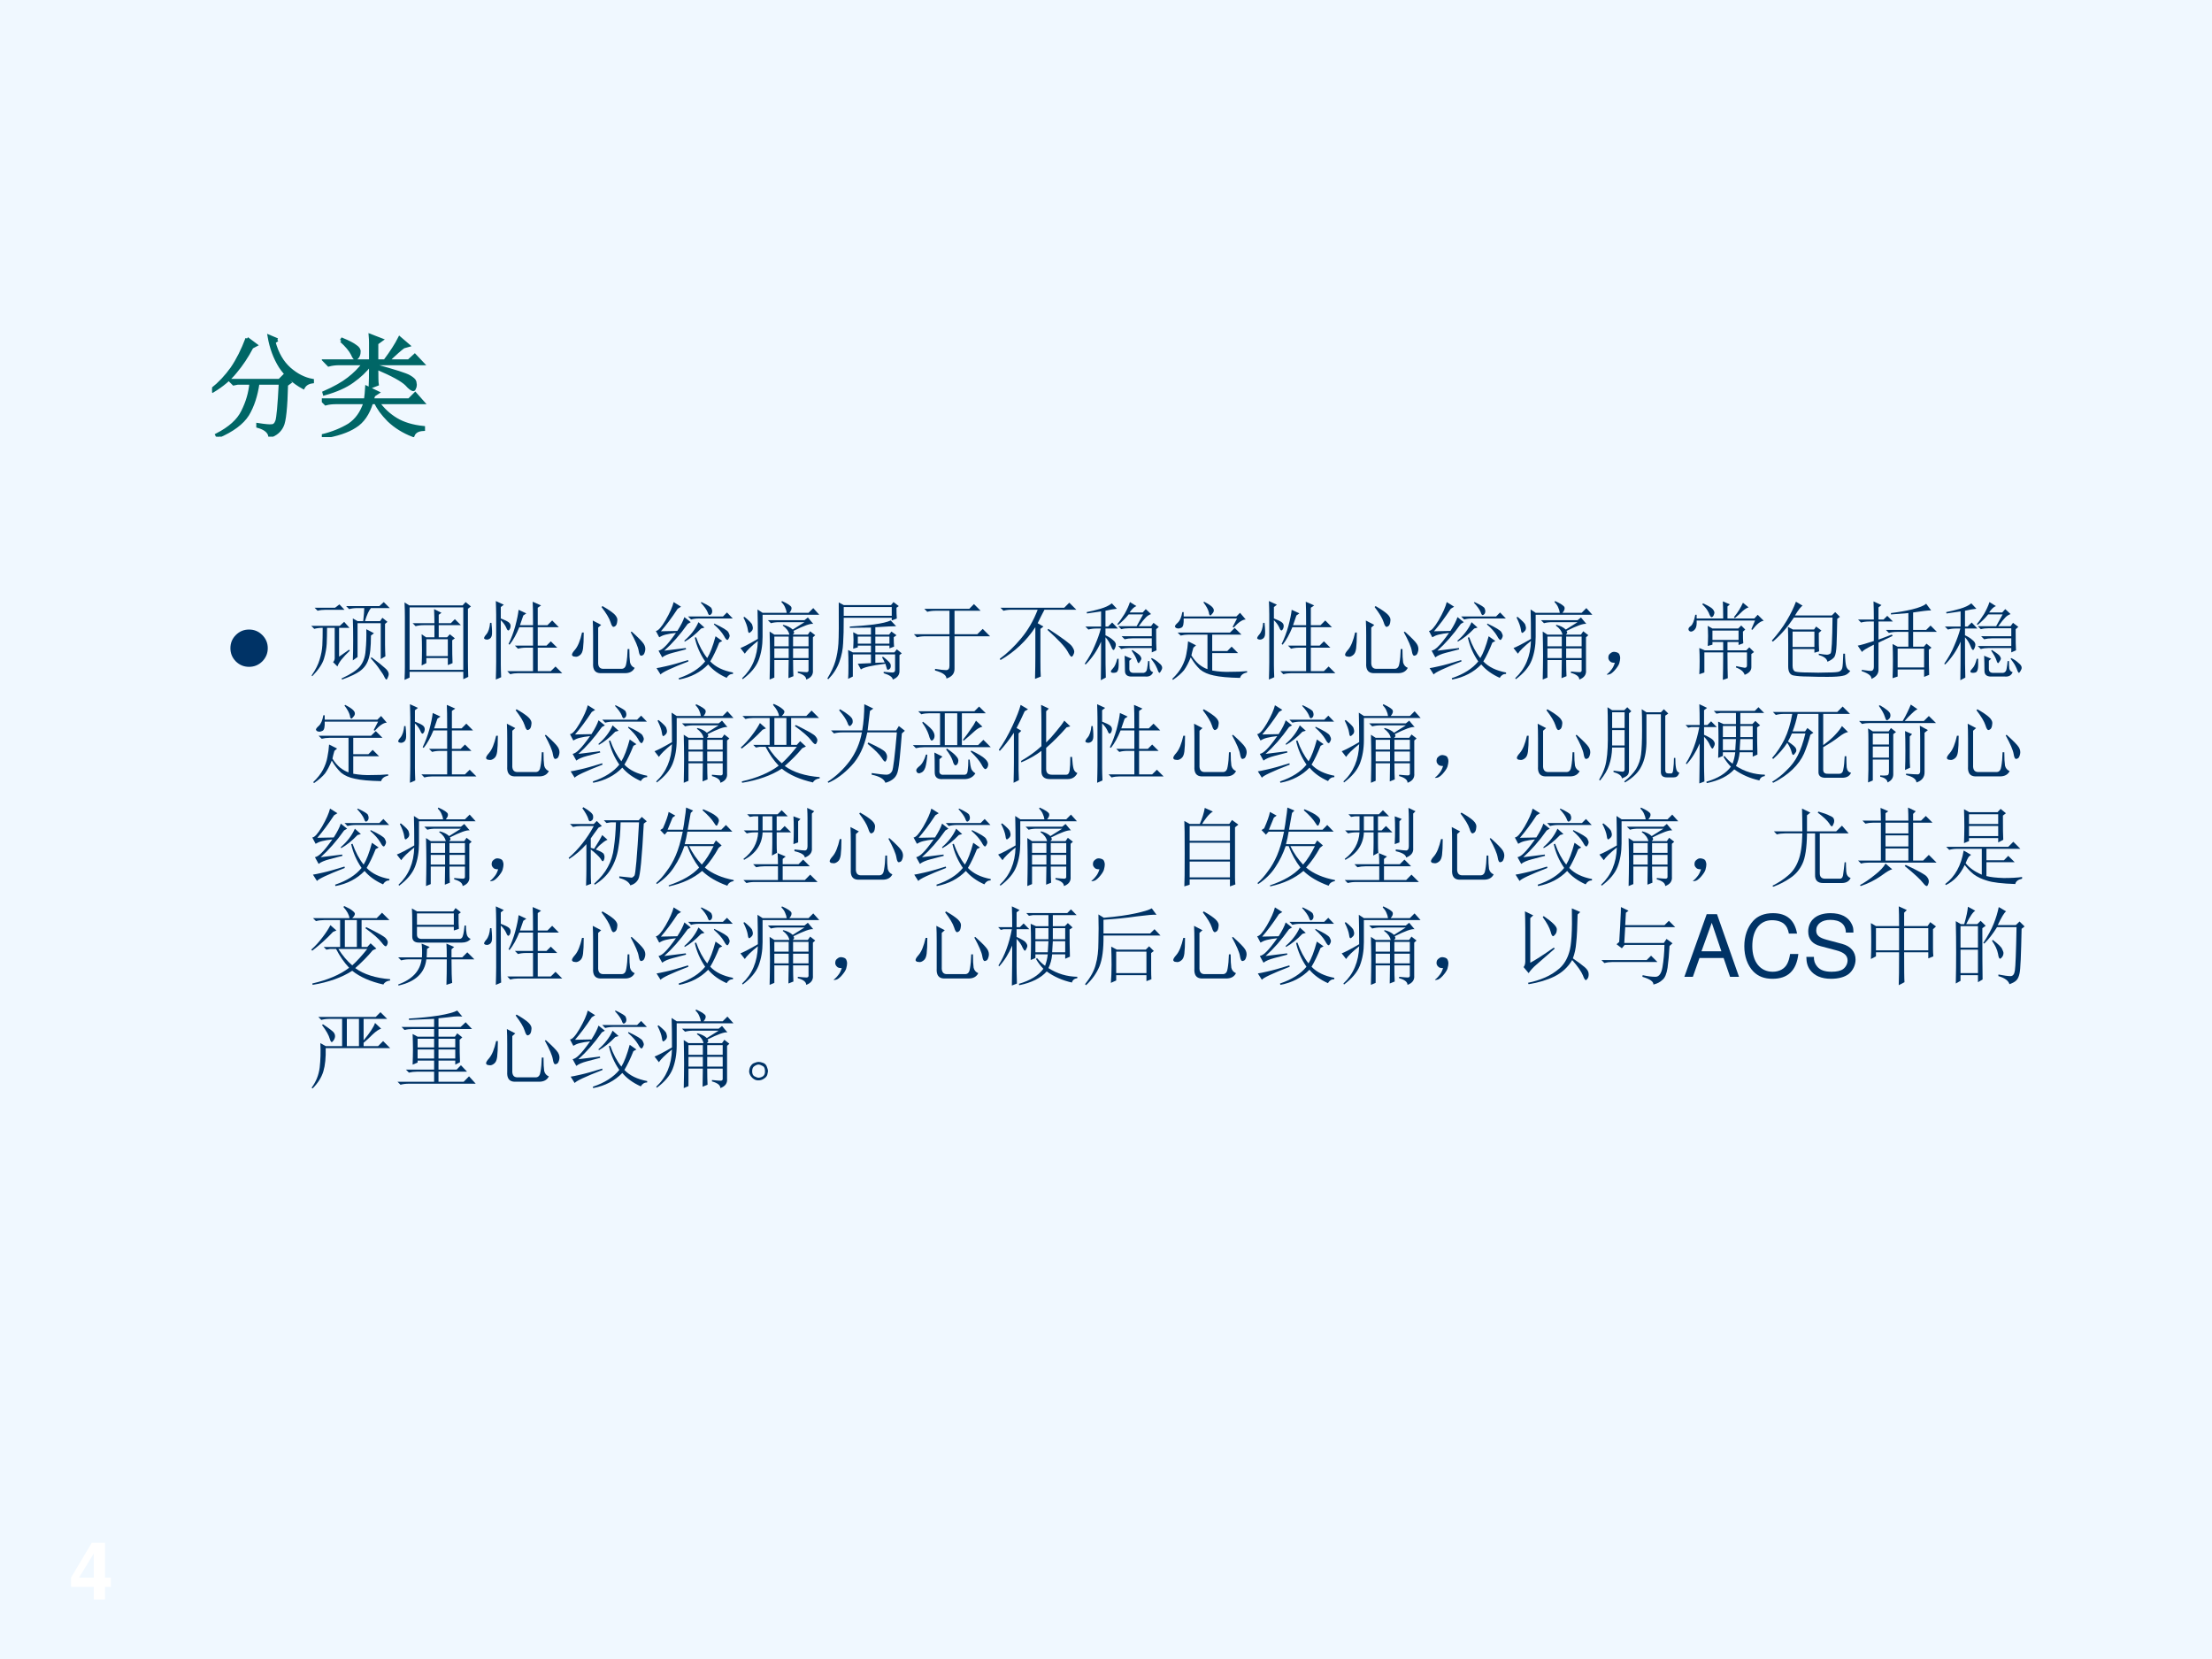 <?xml version="1.0" encoding="UTF-8" standalone="no"?>
<!DOCTYPE svg PUBLIC "-//W3C//DTD SVG 1.1//EN" "http://www.w3.org/Graphics/SVG/1.1/DTD/svg11.dtd">
<svg xmlns="http://www.w3.org/2000/svg" xmlns:xlink="http://www.w3.org/1999/xlink" version="1.1" width="720pt" height="540pt" viewBox="0 0 720 540">
<rect x="0" y="0" width="720" height="540" fill="#808080" stroke="none"/>
<g enable-background="new">
<g>
<g id="Layer-1" data-name="Artifact">
<clipPath id="cp59">
<path transform="matrix(1,0,0,-1,0,540)" d="M 0 0 L 720 0 L 720 540 L 0 540 Z " fill-rule="evenodd"/>
</clipPath>
<g clip-path="url(#cp59)">
<path transform="matrix(1,0,0,-1,0,540)" d="M 0 0 L 720 0 L 720 540 L 0 540 Z " fill="#f0f8ff" fill-rule="evenodd"/>
</g>
</g>
<g id="Layer-1" data-name="Span">
<clipPath id="cp60">
<path transform="matrix(1,0,0,-1,0,540)" d="M 0 0 L 720 0 L 720 540 L 0 540 Z " fill-rule="evenodd"/>
</clipPath>
<g clip-path="url(#cp60)">
<symbol id="font_3d_836">
<path d="M .316 .887 L .395 .828 L .359 .809 C .315 .725 .266 .651 .211 .586 C .159 .521 .091 .464 .008 .414 L 0 .426 C .068 .48 .128 .544 .18 .617 C .232 .693 .277 .783 .316 .887 M .59 .875 L .559 .855 C .587 .751 .634 .671 .699 .613 C .764 .556 .833 .521 .906 .508 L .906 .496 C .867 .491 .84 .474 .824 .445 C .738 .492 .669 .555 .617 .633 C .568 .711 .534 .802 .516 .906 L .59 .875 M .164 .508 L .609 .508 L .648 .547 L .703 .492 L .672 .469 C .667 .263 .654 .139 .633 .098 C .612 .053 .576 .022 .523 .004 C .516 .046 .479 .076 .414 .094 L .414 .109 C .479 .099 .521 .095 .539 .098 C .56 .098 .576 .112 .586 .141 C .596 .169 .607 .284 .617 .484 L .414 .484 C .398 .372 .367 .277 .32 .199 C .273 .124 .184 .057 .051 0 L .043 .016 C .16 .076 .238 .146 .277 .227 C .319 .31 .344 .396 .352 .484 L .23 .484 L .195 .477 L .164 .508 Z "/>
</symbol>
<symbol id="font_3d_32ab">
<path d="M .176 .871 L .184 .883 C .241 .859 .281 .839 .305 .82 C .328 .805 .339 .788 .336 .77 C .336 .754 .332 .74 .324 .727 C .316 .716 .31 .711 .305 .711 C .297 .711 .288 .724 .277 .75 C .259 .786 .225 .827 .176 .871 M .441 .688 L .441 .855 C .441 .874 .44 .895 .438 .918 L .539 .879 L .496 .848 L .496 .688 L .57 .688 C .63 .768 .674 .837 .703 .895 L .781 .828 L .738 .816 C .71 .796 .661 .753 .594 .688 L .785 .688 L .84 .738 L .91 .664 L .496 .664 L .496 .641 C .66 .596 .758 .565 .789 .547 C .82 .529 .837 .513 .84 .5 C .842 .487 .844 .478 .844 .473 C .844 .46 .841 .449 .836 .441 C .833 .434 .831 .43 .828 .43 C .815 .43 .794 .445 .766 .477 C .727 .516 .637 .565 .496 .625 C .496 .544 .497 .495 .5 .477 L .438 .453 C .44 .487 .441 .556 .441 .66 C .395 .6 .34 .548 .277 .504 C .217 .46 .133 .422 .023 .391 L .02 .402 C .116 .444 .19 .486 .242 .527 C .297 .569 .342 .615 .379 .664 L .156 .664 C .122 .664 .091 .66 .062 .652 L .027 .688 L .441 .688 M .469 .379 C .464 .363 .458 .349 .453 .336 L .789 .336 L .844 .391 L .914 .312 L .508 .312 C .552 .25 .607 .199 .672 .16 C .737 .121 .819 .096 .918 .086 L .918 .07 C .868 .068 .837 .049 .824 .016 C .738 .049 .665 .095 .605 .152 C .548 .21 .509 .263 .488 .312 L .449 .312 C .418 .211 .368 .139 .301 .098 C .233 .053 .135 .021 .008 0 L .004 .012 C .098 .035 .178 .068 .246 .109 C .314 .154 .362 .221 .391 .312 L .129 .312 C .095 .312 .064 .309 .035 .301 L 0 .336 L .395 .336 C .4 .372 .404 .41 .406 .449 L .504 .402 L .469 .379 Z "/>
</symbol>
<use xlink:href="#font_3d_836" transform="matrix(36.024,0,0,-36.024,69.029,142.138)" fill="#006666"/>
<use xlink:href="#font_3d_32ab" transform="matrix(36.024,0,0,-36.024,104.751,142.279)" fill="#006666"/>
<use xlink:href="#font_3d_836" stroke-width=".029" stroke-linecap="butt" stroke-miterlimit="10" stroke-linejoin="miter" transform="matrix(36.024,0,0,-36.024,69.029,142.138)" fill="none" stroke="#006666"/>
<use xlink:href="#font_3d_32ab" stroke-width=".029" stroke-linecap="butt" stroke-miterlimit="10" stroke-linejoin="miter" transform="matrix(36.024,0,0,-36.024,104.751,142.279)" fill="none" stroke="#006666"/>
</g>
</g>
<g id="Layer-1" data-name="Span">
<clipPath id="cp62">
<path transform="matrix(1,0,0,-1,0,540)" d="M 0 0 L 720 0 L 720 540 L 0 540 Z " fill-rule="evenodd"/>
</clipPath>
<g clip-path="url(#cp62)">
<symbol id="font_3f_7a">
<path d="M 0 .289 C 0 .369 .028 .437 .084 .493 C .141 .55 .209 .578 .289 .578 C .369 .578 .437 .55 .494 .493 C .55 .437 .579 .369 .579 .289 C .579 .209 .55 .141 .494 .084 C .437 .028 .369 0 .289 0 C .209 0 .141 .028 .084 .084 C .028 .141 0 .209 0 .289 Z "/>
</symbol>
<use xlink:href="#font_3f_7a" transform="matrix(21,0,0,-21,74.998,217.052)" fill="#003366"/>
</g>
</g>
<g id="Layer-1" data-name="Span">
<clipPath id="cp64">
<path transform="matrix(1,0,0,-1,0,540)" d="M 0 0 L 720 0 L 720 540 L 0 540 Z " fill-rule="evenodd"/>
</clipPath>
<g clip-path="url(#cp64)">
<symbol id="font_3d_4ead">
<path d="M .039 .836 L .277 .836 L .328 .875 L .387 .812 L .168 .812 C .134 .812 .103 .809 .074 .801 L .039 .836 M .324 .266 L .441 .348 L .449 .336 C .368 .26 .32 .199 .305 .152 L .254 .203 C .267 .216 .273 .232 .273 .25 L .273 .602 L .184 .602 C .184 .536 .182 .475 .18 .418 C .177 .363 .167 .305 .148 .242 C .13 .182 .085 .115 .012 .039 L .004 .047 C .051 .115 .082 .177 .098 .234 C .116 .292 .126 .346 .129 .398 C .132 .451 .133 .518 .133 .602 L .129 .602 C .095 .602 .064 .598 .035 .59 L 0 .625 L .332 .625 L .383 .672 L .445 .602 L .324 .602 L .324 .266 M .484 .223 C .487 .29 .488 .368 .488 .457 C .488 .548 .487 .633 .484 .711 L .539 .68 L .605 .68 C .613 .753 .617 .803 .617 .832 L .535 .832 C .501 .832 .47 .828 .441 .82 L .406 .855 L .793 .855 L .844 .902 L .914 .832 L .695 .832 C .672 .806 .648 .755 .625 .68 L .801 .68 L .828 .719 L .887 .672 L .859 .648 L .859 .406 C .859 .362 .861 .316 .863 .27 L .809 .238 L .809 .656 L .539 .656 L .539 .262 L .484 .223 M .73 .539 L .695 .512 C .695 .379 .685 .285 .664 .23 C .646 .176 .613 .132 .566 .098 C .522 .066 .453 .034 .359 0 L .352 .012 C .458 .061 .53 .108 .566 .152 C .605 .199 .628 .262 .633 .34 C .641 .418 .643 .5 .641 .586 L .73 .539 M .703 .258 C .776 .203 .827 .163 .855 .137 C .887 .111 .902 .086 .902 .062 C .902 .052 .898 .039 .891 .023 C .885 .008 .88 0 .875 0 C .87 0 .863 .008 .855 .023 C .842 .052 .823 .083 .797 .117 C .773 .154 .738 .198 .691 .25 L .703 .258 Z "/>
</symbol>
<symbol id="font_3d_d2a">
<path d="M .555 .461 C .555 .333 .556 .245 .559 .195 L .504 .172 L .504 .254 L .254 .254 L .254 .195 L .199 .168 C .202 .23 .203 .292 .203 .352 C .203 .411 .202 .471 .199 .531 L .25 .496 L .348 .496 L .348 .637 L .223 .637 C .189 .637 .158 .633 .129 .625 L .094 .66 L .348 .66 C .348 .71 .346 .764 .344 .824 L .43 .781 L .398 .758 L .398 .66 L .539 .66 L .586 .707 L .656 .637 L .398 .637 L .398 .496 L .496 .496 L .527 .531 L .586 .484 L .555 .461 M .254 .473 L .254 .277 L .504 .277 L .504 .473 L .254 .473 M 0 0 C .003 .068 .004 .117 .004 .148 L .004 .734 C .004 .779 .003 .835 0 .902 L .055 .867 L .676 .867 L .711 .906 L .773 .855 L .738 .828 L .738 .211 C .738 .159 .74 .1 .742 .035 L .684 .008 L .684 .094 L .059 .094 L .059 .027 L 0 0 M .059 .844 L .059 .117 L .684 .117 L .684 .844 L .059 .844 Z "/>
</symbol>
<symbol id="font_3d_1657">
<path d="M .57 .633 C .57 .773 .569 .865 .566 .906 L .664 .863 L .625 .836 L .625 .633 L .738 .633 L .793 .688 L .871 .609 L .625 .609 L .625 .395 L .727 .395 L .777 .445 L .852 .371 L .625 .371 L .625 .098 L .777 .098 L .832 .152 L .91 .074 L .398 .074 C .365 .074 .333 .07 .305 .062 L .27 .098 L .57 .098 L .57 .371 L .488 .371 C .454 .371 .423 .367 .395 .359 L .359 .395 L .57 .395 L .57 .609 L .41 .609 C .376 .526 .339 .458 .297 .406 L .285 .414 C .316 .477 .342 .546 .363 .621 C .384 .699 .397 .763 .402 .812 L .492 .77 L .457 .746 L .418 .633 L .57 .633 M .086 .66 C .094 .582 .095 .533 .09 .512 C .085 .493 .076 .48 .062 .473 C .052 .467 .043 .465 .035 .465 C .03 .465 .022 .466 .012 .469 C .004 .474 0 .478 0 .48 C 0 .491 .009 .507 .027 .527 C .051 .556 .065 .6 .07 .66 L .086 .66 M .195 .711 C .237 .695 .267 .681 .285 .668 C .303 .655 .311 .638 .309 .617 C .306 .596 .299 .582 .289 .574 C .279 .566 .268 .577 .258 .605 C .245 .634 .224 .663 .195 .691 L .195 .172 C .195 .128 .197 .079 .199 .027 L .137 0 C .139 .076 .141 .143 .141 .203 L .141 .754 C .141 .798 .139 .852 .137 .914 L .23 .871 L .195 .844 L .195 .711 Z "/>
</symbol>
<symbol id="font_3d_15f3">
<path d="M .355 .781 C .418 .745 .464 .714 .492 .688 C .521 .661 .533 .634 .527 .605 C .525 .579 .518 .561 .508 .551 C .497 .543 .49 .539 .484 .539 C .471 .539 .46 .557 .449 .594 C .434 .641 .398 .699 .344 .77 L .355 .781 M .242 .613 L .34 .562 L .305 .531 L .305 .133 C .302 .081 .32 .053 .359 .051 L .582 .051 C .611 .053 .628 .076 .633 .117 C .641 .159 .646 .214 .648 .281 L .668 .281 C .668 .211 .671 .159 .676 .125 C .684 .094 .702 .073 .73 .062 C .71 .021 .672 0 .617 0 L .328 0 C .268 .003 .241 .042 .246 .117 L .246 .438 C .246 .505 .245 .564 .242 .613 M .117 .473 L .137 .473 C .137 .389 .134 .328 .129 .289 C .124 .25 .112 .224 .094 .211 C .078 .198 .062 .191 .047 .191 C .039 .191 .029 .193 .016 .195 C .005 .201 0 .207 0 .215 C 0 .228 .012 .247 .035 .273 C .069 .312 .096 .379 .117 .473 M .684 .477 L .695 .484 C .773 .414 .82 .366 .836 .34 C .852 .314 .857 .288 .852 .262 C .846 .236 .839 .219 .828 .211 C .818 .206 .81 .203 .805 .203 C .792 .203 .783 .221 .777 .258 C .77 .305 .738 .378 .684 .477 Z "/>
</symbol>
<symbol id="font_3d_350e">
<path d="M .059 .562 L .25 .566 C .292 .632 .319 .685 .332 .727 L .406 .668 L .371 .648 C .283 .523 .191 .419 .098 .336 L .348 .367 L .352 .352 C .307 .341 .257 .328 .199 .312 C .142 .297 .1 .279 .074 .258 L .031 .336 C .055 .341 .081 .358 .109 .387 C .138 .415 .18 .467 .234 .543 C .185 .538 .145 .531 .113 .523 C .085 .516 .06 .505 .039 .492 L 0 .566 C .026 .566 .064 .608 .113 .691 C .163 .777 .194 .848 .207 .902 L .293 .848 L .254 .824 C .184 .717 .118 .63 .059 .562 M .008 .133 C .026 .135 .064 .143 .121 .156 C .181 .169 .266 .193 .375 .227 L .379 .211 C .178 .133 .07 .082 .055 .059 L .008 .133 M .531 .902 C .607 .866 .646 .841 .648 .828 C .654 .815 .656 .805 .656 .797 C .656 .781 .652 .77 .645 .762 C .637 .754 .63 .75 .625 .75 C .617 .75 .609 .762 .602 .785 C .589 .816 .562 .853 .523 .895 L .531 .902 M .375 .734 L .781 .734 L .828 .781 L .895 .711 L .504 .711 C .47 .711 .439 .707 .41 .699 L .375 .734 M .496 .668 L .566 .605 L .527 .594 C .462 .526 .398 .475 .336 .441 L .332 .453 C .368 .484 .4 .517 .426 .551 C .454 .587 .478 .626 .496 .668 M .68 .652 C .779 .605 .833 .572 .844 .551 C .854 .533 .859 .518 .859 .508 C .859 .5 .855 .49 .848 .477 C .842 .466 .837 .461 .832 .461 C .822 .461 .809 .477 .793 .508 C .767 .552 .728 .596 .676 .641 L .68 .652 M .738 .43 C .704 .344 .669 .271 .633 .211 C .695 .146 .784 .103 .898 .082 L .898 .066 C .867 .066 .842 .051 .824 .02 C .733 .061 .661 .113 .609 .176 C .521 .085 .408 .026 .27 0 L .266 .016 C .404 .062 .507 .128 .574 .211 C .514 .299 .474 .392 .453 .488 L .469 .492 C .503 .396 .546 .315 .598 .25 C .632 .305 .664 .389 .695 .504 L .773 .449 L .738 .43 Z "/>
</symbol>
<symbol id="font_3d_2c0b">
<path d="M .613 .363 L .613 .25 L .793 .25 L .793 .363 L .613 .363 M .668 .094 C .717 .089 .751 .086 .77 .086 C .788 .086 .796 .096 .793 .117 L .793 .227 L .613 .227 C .613 .138 .615 .076 .617 .039 L .559 .016 C .561 .102 .562 .172 .562 .227 L .395 .227 L .395 .023 L .34 0 C .342 .099 .344 .193 .344 .281 C .344 .37 .342 .462 .34 .559 L .395 .523 L .57 .523 C .562 .562 .536 .598 .492 .629 L .5 .637 C .544 .626 .581 .608 .609 .582 L .746 .668 L .449 .668 C .415 .668 .384 .664 .355 .656 L .32 .691 L .746 .691 L .785 .723 L .848 .648 C .814 .654 .737 .626 .617 .566 C .622 .559 .625 .552 .625 .547 C .625 .539 .62 .531 .609 .523 L .785 .523 L .812 .562 L .871 .516 L .844 .492 L .844 .109 C .849 .057 .823 .021 .766 0 C .766 .034 .733 .06 .668 .078 L .668 .094 M .395 .5 L .395 .387 L .562 .387 L .562 .5 L .395 .5 M .613 .5 L .613 .387 L .793 .387 L .793 .5 L .613 .5 M .395 .363 L .395 .25 L .562 .25 L .562 .363 L .395 .363 M .199 .816 L .258 .777 L .539 .777 C .536 .798 .53 .819 .52 .84 C .512 .861 .497 .882 .477 .902 L .484 .914 C .552 .883 .589 .858 .594 .84 C .599 .822 .591 .801 .57 .777 L .793 .777 L .848 .832 L .918 .754 L .258 .754 C .258 .684 .258 .598 .258 .496 C .258 .395 .242 .303 .211 .223 C .18 .145 .118 .072 .027 .004 L .02 .016 C .137 .125 .198 .27 .203 .449 C .125 .387 .074 .337 .051 .301 L 0 .367 C .042 .383 .109 .418 .203 .473 C .203 .605 .202 .72 .199 .816 M .047 .73 C .104 .684 .134 .652 .137 .637 C .142 .621 .145 .609 .145 .602 C .145 .583 .138 .569 .125 .559 C .115 .548 .107 .543 .102 .543 C .094 .543 .089 .556 .086 .582 C .081 .618 .064 .665 .035 .723 L .047 .73 Z "/>
</symbol>
<symbol id="font_3d_128e">
<path d="M .355 .5 L .355 .418 L .508 .418 L .508 .5 L .355 .5 M .559 .5 L .559 .418 L .723 .418 L .723 .5 L .559 .5 M .738 .688 L .801 .621 C .764 .621 .684 .617 .559 .609 L .559 .523 L .719 .523 L .746 .559 L .805 .516 L .773 .492 C .773 .448 .775 .411 .777 .383 L .723 .363 L .723 .395 L .559 .395 L .559 .316 L .781 .316 L .809 .352 L .867 .305 L .84 .285 L .84 .102 C .842 .055 .816 .021 .762 0 C .759 .029 .724 .053 .656 .074 L .656 .09 C .706 .085 .74 .082 .758 .082 C .779 .082 .789 .092 .789 .113 L .789 .293 L .559 .293 L .559 .195 L .668 .199 C .658 .223 .647 .242 .637 .258 L .648 .266 C .708 .221 .738 .189 .738 .168 C .741 .15 .737 .135 .727 .125 C .716 .117 .71 .113 .707 .113 C .699 .113 .694 .12 .691 .133 C .686 .151 .681 .168 .676 .184 C .512 .163 .417 .141 .391 .117 L .355 .184 L .508 .191 L .508 .293 L .297 .293 L .297 .035 L .242 .008 C .245 .042 .246 .092 .246 .16 C .246 .23 .245 .292 .242 .344 L .297 .316 L .508 .316 L .508 .395 L .355 .395 L .355 .375 L .301 .359 C .303 .398 .305 .432 .305 .461 C .305 .49 .303 .52 .301 .551 L .355 .523 L .508 .523 L .508 .605 C .424 .603 .342 .602 .262 .602 L .262 .617 C .355 .622 .448 .63 .539 .641 C .633 .654 .699 .669 .738 .688 M .191 .844 L .191 .742 L .75 .742 L .75 .844 L .191 .844 M 0 .012 C .044 .085 .076 .152 .094 .215 C .112 .277 .124 .345 .129 .418 C .134 .493 .135 .654 .133 .898 L .191 .867 L .742 .867 L .77 .902 L .832 .855 L .805 .836 C .805 .786 .806 .745 .809 .711 L .75 .688 L .75 .719 L .191 .719 C .191 .591 .189 .492 .184 .422 C .181 .352 .167 .28 .141 .207 C .115 .134 .072 .066 .012 .004 L 0 .012 Z "/>
</symbol>
<symbol id="font_3d_4be">
<path d="M .246 .113 C .306 .103 .349 .098 .375 .098 C .401 .098 .414 .115 .414 .148 L .414 .492 L .129 .492 C .095 .492 .064 .488 .035 .48 L 0 .516 L .414 .516 L .414 .789 L .25 .789 C .216 .789 .185 .785 .156 .777 L .121 .812 L .645 .812 L .699 .867 L .777 .789 L .473 .789 L .473 .516 L .738 .516 L .801 .578 L .887 .492 L .473 .492 L .473 .117 C .475 .06 .444 .021 .379 0 C .379 .039 .335 .07 .246 .094 L .246 .113 Z "/>
</symbol>
<symbol id="font_3d_43d">
<path d="M .473 .582 L .473 .207 C .473 .129 .474 .069 .477 .027 L .41 0 C .413 .099 .414 .185 .414 .258 L .414 .602 C .31 .443 .174 .315 .008 .219 L 0 .234 C .086 .297 .168 .375 .246 .469 C .327 .565 .392 .677 .441 .805 L .137 .805 C .103 .805 .072 .801 .043 .793 L .008 .828 L .75 .828 L .809 .887 L .891 .805 L .52 .805 C .496 .76 .47 .708 .441 .648 L .508 .609 L .473 .582 M .555 .57 L .566 .582 C .733 .473 .824 .405 .84 .379 C .858 .353 .867 .332 .867 .316 C .867 .306 .863 .293 .855 .277 C .848 .264 .841 .258 .836 .258 C .826 .258 .81 .279 .789 .32 C .758 .375 .68 .458 .555 .57 Z "/>
</symbol>
<symbol id="font_3d_3063">
<path d="M .023 .793 C .076 .803 .129 .816 .184 .832 C .238 .848 .283 .868 .316 .895 L .375 .832 C .344 .829 .299 .822 .242 .809 L .242 .625 L .273 .625 L .32 .672 L .387 .602 L .242 .602 L .242 .523 C .276 .508 .305 .49 .328 .469 C .352 .451 .363 .432 .363 .414 C .363 .401 .359 .387 .352 .371 C .346 .358 .341 .352 .336 .352 C .328 .352 .319 .365 .309 .391 C .293 .432 .271 .469 .242 .5 C .242 .242 .243 .086 .246 .031 L .188 0 C .19 .094 .191 .243 .191 .449 C .147 .348 .087 .259 .012 .184 L 0 .191 C .049 .262 .089 .332 .117 .402 C .148 .473 .172 .539 .188 .602 L .137 .602 C .103 .602 .072 .598 .043 .59 L .008 .625 L .191 .625 L .191 .801 C .134 .793 .079 .785 .027 .777 L .023 .793 M .605 .629 L .68 .766 L .512 .766 C .473 .719 .432 .678 .391 .645 L .379 .652 C .408 .686 .436 .727 .465 .773 C .493 .823 .514 .868 .527 .91 L .602 .863 C .578 .855 .552 .831 .523 .789 L .676 .789 L .711 .828 L .773 .77 C .75 .762 .729 .749 .711 .73 C .693 .712 .665 .678 .629 .629 L .773 .629 L .801 .668 L .863 .621 L .832 .594 C .832 .461 .833 .379 .836 .348 L .781 .324 L .781 .375 L .52 .375 C .486 .375 .454 .371 .426 .363 L .391 .398 L .781 .398 L .781 .488 L .559 .488 C .525 .488 .493 .484 .465 .477 L .43 .512 L .781 .512 L .781 .605 L .52 .605 C .486 .605 .454 .602 .426 .594 L .391 .629 L .605 .629 M .395 .25 C .397 .193 .396 .152 .391 .129 C .385 .105 .376 .092 .363 .09 C .353 .087 .344 .086 .336 .086 C .326 .086 .318 .087 .312 .09 C .307 .092 .305 .096 .305 .102 C .305 .109 .312 .121 .328 .137 C .349 .158 .366 .195 .379 .25 L .395 .25 M .555 .352 C .609 .318 .641 .294 .648 .281 C .656 .268 .66 .259 .66 .254 C .66 .243 .655 .232 .645 .219 C .637 .206 .632 .199 .629 .199 C .621 .199 .615 .21 .609 .23 C .599 .262 .578 .299 .547 .344 L .555 .352 M .465 .285 L .547 .25 L .52 .227 L .52 .133 C .52 .099 .539 .083 .578 .086 L .688 .086 C .711 .091 .724 .108 .727 .137 C .732 .165 .736 .194 .738 .223 L .754 .223 C .754 .189 .755 .16 .758 .137 C .763 .113 .776 .099 .797 .094 C .781 .055 .75 .038 .703 .043 L .535 .043 C .491 .046 .469 .068 .469 .109 C .469 .174 .467 .233 .465 .285 M .781 .258 C .818 .24 .846 .22 .867 .199 C .891 .181 .902 .163 .902 .145 C .902 .134 .897 .121 .887 .105 C .879 .092 .874 .086 .871 .086 C .866 .086 .861 .092 .855 .105 C .848 .126 .839 .147 .828 .168 C .818 .189 .799 .216 .773 .25 L .781 .258 Z "/>
</symbol>
<symbol id="font_3d_11ca">
<path d="M .246 .375 C .236 .341 .228 .311 .223 .285 C .249 .243 .279 .208 .312 .18 C .346 .154 .379 .135 .41 .125 L .41 .527 L .191 .527 C .158 .527 .126 .523 .098 .516 L .062 .551 L .672 .551 L .727 .605 L .805 .527 L .465 .527 L .465 .336 L .641 .336 L .691 .387 L .766 .312 L .465 .312 L .465 .109 C .538 .096 .609 .091 .68 .094 C .75 .094 .814 .096 .871 .102 L .871 .086 C .827 .078 .799 .057 .789 .023 C .654 .026 .552 .035 .484 .051 C .419 .064 .366 .087 .324 .121 C .285 .158 .249 .204 .215 .262 C .191 .202 .165 .152 .137 .113 C .108 .077 .065 .039 .008 0 L 0 .012 C .049 .059 .087 .107 .113 .156 C .139 .206 .156 .254 .164 .301 C .174 .35 .181 .4 .184 .449 L .277 .402 L .246 .375 M .363 .902 L .371 .91 C .421 .884 .452 .863 .465 .848 C .478 .835 .484 .822 .484 .809 C .484 .796 .478 .783 .465 .77 C .454 .757 .448 .75 .445 .75 C .435 .75 .428 .762 .426 .785 C .418 .819 .397 .858 .363 .902 M .703 .617 L .754 .715 L .133 .715 C .135 .655 .128 .62 .109 .609 C .094 .602 .082 .598 .074 .598 C .064 .598 .053 .6 .043 .605 C .035 .613 .031 .618 .031 .621 C .031 .632 .042 .646 .062 .664 C .089 .688 .107 .729 .117 .789 L .133 .789 L .133 .738 L .746 .738 L .789 .781 L .855 .703 C .819 .703 .772 .672 .715 .609 L .703 .617 Z "/>
</symbol>
<symbol id="font_3d_2c8">
<path d="M .055 .061 C .07 .079 .083 .105 .094 .139 C .07 .139 .053 .143 .043 .151 C .033 .159 .025 .169 .02 .182 C .017 .195 .017 .207 .02 .217 C .022 .23 .031 .242 .047 .253 C .062 .266 .082 .27 .105 .264 C .129 .259 .143 .249 .148 .233 C .154 .22 .156 .207 .156 .194 C .156 .178 .152 .158 .145 .132 C .137 .108 .118 .081 .09 .049 C .064 .021 .042 .005 .023 .003 C .008 0 0 0 0 .003 C 0 .005 .004 .009 .012 .014 C .027 .027 .042 .043 .055 .061 Z "/>
</symbol>
<symbol id="font_3d_1468">
<path d="M .173 .891 C .236 .862 .273 .84 .286 .824 C .299 .809 .306 .794 .306 .781 C .306 .776 .303 .767 .298 .754 C .293 .741 .285 .733 .275 .73 C .264 .728 .253 .745 .24 .781 C .224 .815 .199 .848 .165 .879 L .173 .891 M .099 .758 L .099 .715 L .408 .715 C .408 .814 .406 .88 .404 .914 L .486 .879 L .458 .855 L .458 .715 L .771 .715 L .81 .758 L .88 .688 C .844 .685 .799 .65 .747 .582 L .736 .59 L .779 .691 L .099 .691 C .102 .645 .096 .612 .083 .594 C .07 .576 .055 .565 .036 .562 C .021 .562 .01 .569 .005 .582 C 0 .598 .009 .613 .033 .629 C .053 .645 .07 .688 .083 .758 L .099 .758 M .638 .898 L .704 .844 C .684 .839 .66 .824 .634 .801 C .608 .775 .578 .747 .544 .719 L .533 .73 C .559 .762 .579 .79 .595 .816 C .611 .842 .625 .87 .638 .898 M .283 .574 L .283 .465 L .587 .465 L .587 .574 L .283 .574 M .56 .16 C .609 .15 .642 .143 .658 .141 C .676 .141 .685 .15 .685 .168 L .685 .32 L .458 .32 C .458 .172 .46 .072 .462 .02 L .404 0 C .406 .062 .408 .169 .408 .32 L .189 .32 L .189 .086 L .13 .066 C .133 .118 .134 .169 .134 .219 C .134 .271 .133 .322 .13 .371 L .193 .344 L .408 .344 L .408 .441 L .283 .441 L .283 .41 L .228 .395 C .23 .434 .232 .473 .232 .512 C .232 .551 .23 .59 .228 .629 L .283 .598 L .583 .598 L .618 .633 L .665 .586 L .638 .562 C .638 .495 .639 .449 .642 .426 L .587 .406 L .587 .441 L .458 .441 L .458 .344 L .677 .344 L .712 .379 L .767 .324 L .736 .301 L .736 .148 C .736 .109 .71 .079 .658 .059 C .647 .095 .613 .124 .556 .145 L .56 .16 Z "/>
</symbol>
<symbol id="font_3d_935">
<path d="M .191 .379 C .191 .452 .19 .52 .188 .582 L .246 .551 L .492 .551 L .516 .586 L .578 .539 L .547 .512 C .547 .397 .548 .326 .551 .297 L .496 .281 L .496 .324 L .242 .324 L .242 .129 C .242 .092 .253 .07 .273 .062 C .297 .055 .348 .051 .426 .051 C .504 .048 .579 .048 .652 .051 C .725 .051 .77 .055 .785 .062 C .803 .07 .815 .083 .82 .102 C .826 .122 .829 .178 .832 .27 L .852 .27 C .854 .197 .859 .147 .867 .121 C .875 .095 .891 .078 .914 .07 C .891 .036 .861 .017 .824 .012 C .788 .004 .729 0 .648 0 C .568 0 .492 .001 .422 .004 C .354 .004 .298 .008 .254 .016 C .212 .023 .191 .059 .191 .121 L .191 .379 M .762 .676 C .759 .54 .757 .439 .754 .371 C .751 .303 .743 .258 .73 .234 C .717 .214 .69 .194 .648 .176 C .641 .212 .607 .238 .547 .254 L .547 .27 C .594 .262 .625 .258 .641 .258 C .656 .258 .671 .263 .684 .273 C .697 .284 .704 .423 .707 .691 L .258 .691 C .182 .577 .1 .483 .012 .41 L 0 .422 C .068 .497 .125 .574 .172 .652 C .219 .73 .255 .805 .281 .875 L .359 .828 C .341 .82 .311 .783 .27 .715 L .699 .715 L .738 .754 L .793 .699 L .762 .676 M .242 .527 L .242 .348 L .496 .348 L .496 .527 L .242 .527 Z "/>
</symbol>
<symbol id="font_3d_191c">
<path d="M .828 .34 C .828 .202 .829 .104 .832 .047 L .773 .023 L .773 .109 L .465 .109 L .465 .027 L .406 .008 C .409 .086 .41 .156 .41 .219 C .41 .281 .409 .344 .406 .406 L .465 .375 L .59 .375 L .59 .547 L .457 .547 C .423 .547 .392 .543 .363 .535 L .328 .57 L .59 .57 L .59 .766 C .522 .76 .454 .755 .387 .75 L .387 .766 C .47 .776 .552 .79 .633 .809 C .716 .829 .771 .852 .797 .875 L .855 .797 C .816 .797 .746 .789 .645 .773 L .645 .57 L .797 .57 L .848 .621 L .922 .547 L .645 .547 L .645 .375 L .77 .375 L .801 .41 L .859 .363 L .828 .34 M .465 .352 L .465 .133 L .773 .133 L .773 .352 L .465 .352 M .242 .457 L .398 .516 L .406 .5 L .242 .422 L .242 .105 C .242 .059 .215 .023 .16 0 C .163 .034 .125 .064 .047 .09 L .047 .105 C .112 .095 .151 .091 .164 .094 C .18 .099 .188 .115 .188 .141 L .188 .398 C .099 .354 .053 .326 .051 .312 L 0 .387 C .042 .395 .104 .413 .188 .441 L .188 .668 L .133 .668 C .099 .668 .068 .664 .039 .656 L .004 .691 L .188 .691 C .188 .783 .186 .853 .184 .902 L .277 .859 L .242 .832 L .242 .691 L .301 .691 L .344 .734 L .41 .668 L .242 .668 L .242 .457 Z "/>
</symbol>
<use xlink:href="#font_3d_4ead" transform="matrix(27.96,0,0,-27.96,101.312,221.191)" fill="#003366"/>
<use xlink:href="#font_3d_d2a" transform="matrix(27.96,0,0,-27.96,131.675,221.3)" fill="#003366"/>
<use xlink:href="#font_3d_1657" transform="matrix(27.96,0,0,-27.96,157.56,221.191)" fill="#003366"/>
<use xlink:href="#font_3d_15f3" transform="matrix(27.96,0,0,-27.96,186.175,219.116)" fill="#003366"/>
<use xlink:href="#font_3d_350e" transform="matrix(27.96,0,0,-27.96,213.48,221.191)" fill="#003366"/>
<use xlink:href="#font_3d_2c0b" transform="matrix(27.96,0,0,-27.96,241.003,221.191)" fill="#003366"/>
<use xlink:href="#font_3d_128e" transform="matrix(27.96,0,0,-27.96,269.291,221.191)" fill="#003366"/>
<use xlink:href="#font_3d_4be" transform="matrix(27.96,0,0,-27.96,297.469,220.864)" fill="#003366"/>
<use xlink:href="#font_3d_43d" transform="matrix(27.96,0,0,-27.96,325.429,220.973)" fill="#003366"/>
<use xlink:href="#font_3d_3063" transform="matrix(27.96,0,0,-27.96,353.061,221.41)" fill="#003366"/>
<use xlink:href="#font_3d_11ca" transform="matrix(27.96,0,0,-27.96,381.567,221.3)" fill="#003366"/>
<use xlink:href="#font_3d_1657" transform="matrix(27.96,0,0,-27.96,409.2,221.191)" fill="#003366"/>
<use xlink:href="#font_3d_15f3" transform="matrix(27.96,0,0,-27.96,437.815,219.116)" fill="#003366"/>
<use xlink:href="#font_3d_350e" transform="matrix(27.96,0,0,-27.96,465.12,221.191)" fill="#003366"/>
<use xlink:href="#font_3d_2c0b" transform="matrix(27.96,0,0,-27.96,492.643,221.191)" fill="#003366"/>
<use xlink:href="#font_3d_2c8" transform="matrix(27.96,0,0,-27.96,523.006,219.626)" fill="#003366"/>
<use xlink:href="#font_3d_1468" transform="matrix(27.96,0,0,-27.96,549.484,221.3)" fill="#003366"/>
<use xlink:href="#font_3d_935" transform="matrix(27.96,0,0,-27.96,576.716,220.317)" fill="#003366"/>
<use xlink:href="#font_3d_191c" transform="matrix(27.96,0,0,-27.96,604.676,220.973)" fill="#003366"/>
<use xlink:href="#font_3d_3063" transform="matrix(27.96,0,0,-27.96,632.829,221.41)" fill="#003366"/>
</g>
</g>
<g id="Layer-1" data-name="Span">
<clipPath id="cp65">
<path transform="matrix(1,0,0,-1,0,540)" d="M 0 0 L 720 0 L 720 540 L 0 540 Z " fill-rule="evenodd"/>
</clipPath>
<g clip-path="url(#cp65)">
<symbol id="font_3d_a08">
<path d="M .391 .754 L .391 .441 L .531 .441 L .531 .754 L .391 .754 M .02 .777 L .445 .777 C .44 .816 .417 .859 .375 .906 L .383 .918 C .43 .897 .462 .879 .48 .863 C .499 .848 .508 .836 .508 .828 C .508 .812 .497 .796 .477 .777 L .762 .777 L .824 .84 L .91 .754 L .586 .754 L .586 .441 L .652 .441 L .691 .484 L .758 .422 L .715 .402 C .66 .335 .592 .266 .512 .195 C .613 .122 .749 .079 .918 .066 L .918 .051 C .879 .046 .853 .03 .84 .004 C .689 .038 .568 .091 .477 .164 C .357 .086 .203 .031 .016 0 L .012 .016 C .191 .057 .335 .118 .441 .199 C .384 .259 .333 .332 .289 .418 L .219 .418 L .176 .41 L .145 .441 L .336 .441 L .336 .754 L .148 .754 C .115 .754 .083 .75 .055 .742 L .02 .777 M .316 .418 C .363 .342 .417 .279 .477 .227 C .529 .273 .587 .337 .652 .418 L .316 .418 M .223 .695 L .293 .633 L .254 .617 C .178 .536 .098 .464 .012 .398 L 0 .41 C .047 .452 .09 .499 .129 .551 C .171 .605 .202 .654 .223 .695 M .641 .672 C .779 .604 .854 .561 .867 .543 C .883 .525 .891 .509 .891 .496 C .891 .486 .888 .475 .883 .465 C .878 .454 .872 .449 .867 .449 C .857 .449 .841 .464 .82 .492 C .789 .534 .725 .59 .629 .66 L .641 .672 Z "/>
</symbol>
<symbol id="font_3d_46a">
<path d="M .145 .855 C .236 .801 .284 .76 .289 .734 C .294 .711 .292 .693 .281 .68 C .271 .667 .263 .66 .258 .66 C .247 .66 .238 .673 .23 .699 C .215 .738 .182 .786 .133 .844 L .145 .855 M .426 .914 L .531 .863 L .492 .836 C .484 .76 .475 .685 .465 .609 L .797 .609 L .828 .66 L .898 .605 L .863 .574 C .845 .34 .831 .199 .82 .152 C .812 .108 .796 .074 .77 .051 C .743 .027 .711 .01 .672 0 C .656 .044 .603 .076 .512 .094 L .512 .113 C .6 .1 .659 .094 .688 .094 C .716 .096 .737 .111 .75 .137 C .763 .163 .781 .312 .805 .586 L .461 .586 C .427 .422 .366 .293 .277 .199 C .189 .105 .099 .039 .008 0 L 0 .012 C .096 .074 .181 .154 .254 .25 C .327 .349 .375 .461 .398 .586 L .168 .586 C .134 .586 .103 .582 .074 .574 L .039 .609 L .402 .609 C .418 .701 .426 .802 .426 .914 M .473 .469 C .592 .414 .659 .376 .672 .355 C .685 .337 .691 .32 .691 .305 C .691 .292 .689 .279 .684 .266 C .678 .253 .673 .246 .668 .246 C .66 .246 .647 .26 .629 .289 C .603 .331 .548 .385 .465 .453 L .473 .469 Z "/>
</symbol>
<symbol id="font_3d_16a6">
<path d="M .734 .685 L .809 .615 C .777 .607 .746 .589 .715 .56 C .684 .531 .642 .495 .59 .451 L .582 .462 C .613 .501 .642 .54 .668 .579 C .697 .618 .719 .654 .734 .685 M .062 .794 L .715 .794 L .77 .849 L .848 .771 L .57 .771 L .57 .4 L .758 .4 L .82 .462 L .906 .376 L .129 .376 C .095 .376 .064 .372 .035 .365 L 0 .4 L .316 .4 L .316 .771 L .191 .771 C .158 .771 .126 .767 .098 .759 L .062 .794 M .371 .771 L .371 .4 L .516 .4 L .516 .771 L .371 .771 M .109 .661 L .117 .673 C .188 .618 .228 .579 .238 .556 C .251 .533 .255 .51 .25 .49 C .245 .471 .236 .46 .223 .454 C .21 .449 .197 .471 .184 .521 C .168 .568 .143 .615 .109 .661 M .168 .29 C .163 .225 .155 .176 .145 .142 C .134 .111 .12 .091 .102 .083 C .086 .076 .077 .072 .074 .072 C .064 .072 .055 .076 .047 .083 C .042 .094 .039 .102 .039 .107 C .039 .12 .051 .135 .074 .154 C .105 .177 .132 .223 .152 .29 L .168 .29 M .387 .349 L .395 .361 C .449 .324 .486 .294 .504 .271 C .525 .25 .533 .228 .527 .204 C .522 .181 .512 .168 .496 .165 C .483 .165 .471 .185 .461 .224 C .448 .26 .423 .302 .387 .349 M .672 .326 L .68 .337 C .76 .298 .814 .266 .84 .24 C .868 .214 .88 .189 .875 .165 C .872 .145 .863 .13 .848 .122 C .835 .117 .818 .135 .797 .177 C .776 .216 .734 .266 .672 .326 M .254 .083 C .254 .208 .253 .285 .25 .314 L .344 .267 L .309 .236 L .309 .111 C .303 .069 .322 .051 .363 .056 L .59 .056 C .618 .053 .634 .068 .637 .099 C .642 .133 .645 .177 .645 .232 L .66 .232 C .665 .182 .672 .146 .68 .122 C .69 .102 .706 .085 .727 .072 C .698 .025 .652 .003 .59 .005 L .352 .005 C .286 -0 .254 .026 .254 .083 Z "/>
</symbol>
<symbol id="font_3d_946">
<path d="M .172 0 C .174 .083 .176 .163 .176 .238 L .176 .582 C .118 .496 .064 .426 .012 .371 L 0 .383 C .057 .464 .111 .557 .16 .664 C .21 .771 .241 .852 .254 .906 L .34 .855 L .301 .832 C .267 .757 .236 .691 .207 .637 L .262 .605 L .23 .574 L .23 .148 C .23 .12 .232 .081 .234 .031 L .172 0 M .496 .426 L .496 .707 C .496 .764 .495 .831 .492 .906 L .582 .863 L .551 .832 L .551 .469 C .587 .503 .626 .546 .668 .598 C .712 .65 .743 .691 .762 .723 L .832 .656 L .789 .645 C .714 .559 .634 .479 .551 .406 L .551 .16 C .551 .116 .573 .094 .617 .094 L .785 .094 C .806 .094 .819 .111 .824 .145 C .829 .178 .832 .23 .832 .301 L .852 .301 C .857 .23 .863 .184 .871 .16 C .879 .137 .893 .121 .914 .113 C .891 .066 .853 .043 .801 .043 L .594 .043 C .529 .043 .496 .073 .496 .133 L .496 .371 C .428 .319 .35 .275 .262 .238 L .258 .254 C .349 .306 .428 .363 .496 .426 Z "/>
</symbol>
<symbol id="font_3d_36bc">
<path d="M .152 .816 L .152 .633 L .297 .633 L .297 .816 L .152 .816 M .152 .609 L .152 .43 L .297 .43 L .297 .609 L .152 .609 M 0 .031 C .047 .109 .076 .186 .086 .262 C .099 .337 .104 .449 .102 .598 C .102 .746 .1 .839 .098 .875 L .152 .84 L .293 .84 L .328 .875 L .375 .828 L .348 .805 L .348 .145 C .348 .116 .342 .096 .332 .086 C .322 .073 .299 .06 .266 .047 C .263 .078 .23 .103 .168 .121 L .168 .137 C .23 .129 .267 .125 .277 .125 C .29 .128 .297 .137 .297 .152 L .297 .406 L .152 .406 C .15 .331 .138 .263 .117 .203 C .099 .146 .064 .086 .012 .023 L 0 .031 M .293 .012 C .353 .059 .398 .107 .43 .156 C .461 .208 .48 .264 .488 .324 C .496 .387 .5 .482 .5 .609 C .5 .737 .499 .818 .496 .852 L .551 .816 L .719 .816 L .754 .852 L .805 .801 L .77 .777 L .77 .145 C .77 .118 .781 .105 .805 .105 L .84 .105 C .853 .105 .861 .122 .863 .156 C .868 .193 .871 .236 .871 .285 L .887 .285 C .887 .238 .889 .199 .895 .168 C .9 .137 .913 .118 .934 .113 C .926 .092 .917 .078 .906 .07 C .896 .062 .883 .059 .867 .059 L .789 .059 C .742 .059 .719 .079 .719 .121 L .719 .793 L .551 .793 L .551 .457 C .548 .348 .529 .258 .492 .188 C .458 .117 .395 .055 .301 0 L .293 .012 Z "/>
</symbol>
<symbol id="font_3d_1ec7">
<path d="M .832 .652 C .832 .533 .833 .427 .836 .336 L .781 .312 L .781 .363 L .629 .363 C .624 .303 .609 .25 .586 .203 C .688 .138 .799 .104 .922 .102 L .922 .086 C .888 .081 .867 .064 .859 .035 C .75 .059 .652 .102 .566 .164 C .496 .086 .389 .033 .246 .004 L .242 .02 C .375 .059 .47 .117 .527 .195 C .496 .227 .467 .264 .441 .309 L .453 .32 C .484 .281 .516 .251 .547 .23 C .562 .272 .573 .316 .578 .363 L .434 .363 L .434 .32 L .379 .297 C .382 .367 .383 .438 .383 .508 C .383 .578 .382 .648 .379 .719 L .441 .691 L .586 .691 L .586 .82 L .406 .82 L .359 .812 L .328 .844 L .805 .844 L .848 .887 L .914 .82 L .637 .82 L .637 .691 L .777 .691 L .812 .727 L .867 .676 L .832 .652 M .434 .668 L .434 .539 L .586 .539 L .586 .668 L .434 .668 M .434 .516 L .434 .387 L .578 .387 C .581 .431 .583 .474 .586 .516 L .434 .516 M .637 .668 L .637 .539 L .781 .539 L .781 .668 L .637 .668 M .637 .516 C .634 .474 .632 .431 .629 .387 L .781 .387 L .781 .516 L .637 .516 M .215 .219 C .215 .182 .216 .117 .219 .023 L .16 0 C .163 .154 .164 .309 .164 .465 C .122 .368 .072 .288 .012 .223 L .004 .234 C .077 .349 .129 .49 .16 .656 L .066 .656 L .031 .648 L 0 .68 L .164 .68 C .164 .781 .163 .862 .16 .922 L .25 .879 L .215 .852 L .215 .68 L .254 .68 L .297 .723 L .363 .656 L .215 .656 L .215 .566 C .272 .54 .307 .52 .32 .504 C .333 .488 .34 .474 .34 .461 C .34 .451 .336 .439 .328 .426 C .323 .413 .318 .406 .312 .406 C .305 .406 .296 .418 .285 .441 C .27 .478 .246 .512 .215 .543 L .215 .219 Z "/>
</symbol>
<symbol id="font_3d_21ab">
<path d="M .008 .824 L .758 .824 L .82 .887 L .906 .801 L .594 .801 L .594 .438 C .654 .482 .701 .522 .734 .559 C .771 .598 .797 .632 .812 .66 L .883 .59 C .857 .587 .82 .568 .773 .531 C .727 .495 .667 .456 .594 .414 L .594 .152 C .594 .118 .613 .103 .652 .105 L .781 .105 C .807 .105 .823 .122 .828 .156 C .836 .193 .841 .243 .844 .309 L .863 .309 C .863 .262 .865 .219 .867 .18 C .872 .143 .889 .122 .918 .117 C .9 .076 .863 .056 .809 .059 L .641 .059 C .57 .053 .536 .077 .539 .129 L .539 .801 L .297 .801 C .281 .725 .262 .658 .238 .598 L .383 .598 L .41 .637 L .48 .582 L .445 .559 C .424 .48 .4 .408 .371 .34 C .342 .275 .297 .212 .234 .152 C .174 .095 .1 .044 .012 0 L 0 .012 C .06 .048 .116 .092 .168 .145 C .223 .197 .266 .254 .297 .316 C .331 .382 .361 .467 .387 .574 L .23 .574 C .215 .538 .199 .507 .184 .48 C .238 .444 .27 .417 .277 .398 C .285 .38 .283 .363 .27 .348 C .259 .332 .251 .324 .246 .324 C .238 .324 .232 .335 .227 .355 C .219 .389 .202 .426 .176 .465 C .134 .4 .079 .337 .012 .277 L 0 .289 C .057 .354 .105 .427 .145 .508 C .184 .589 .214 .686 .234 .801 L .137 .801 C .103 .801 .072 .797 .043 .789 L .008 .824 Z "/>
</symbol>
<symbol id="font_3d_87d">
<path d="M .16 .57 L .16 .441 L .348 .441 L .348 .57 L .16 .57 M .16 .418 L .16 .289 L .348 .289 L .348 .418 L .16 .418 M 0 .715 L .508 .715 C .531 .754 .549 .788 .562 .816 C .578 .848 .591 .878 .602 .906 L .68 .852 C .661 .844 .638 .826 .609 .797 C .581 .771 .555 .743 .531 .715 L .754 .715 L .812 .773 L .895 .691 L .129 .691 C .095 .691 .064 .688 .035 .68 L 0 .715 M .535 .145 C .538 .202 .539 .279 .539 .375 C .539 .471 .538 .546 .535 .598 L .617 .562 L .59 .535 L .59 .289 C .59 .247 .591 .208 .594 .172 L .535 .145 M .707 .66 L .801 .609 L .762 .578 L .762 .125 C .764 .062 .733 .021 .668 0 C .665 .039 .625 .068 .547 .086 L .547 .102 C .617 .096 .663 .094 .684 .094 C .704 .096 .714 .113 .711 .145 L .711 .496 C .711 .561 .71 .616 .707 .66 M .242 .898 C .318 .854 .358 .82 .363 .797 C .368 .776 .365 .758 .352 .742 C .339 .729 .329 .723 .324 .723 C .316 .723 .309 .736 .301 .762 C .29 .798 .267 .841 .23 .891 L .242 .898 M .16 .023 L .105 0 C .108 .073 .109 .122 .109 .148 L .109 .488 C .109 .546 .108 .592 .105 .629 L .16 .594 L .344 .594 L .371 .633 L .43 .586 L .398 .562 L .398 .094 C .398 .052 .376 .021 .332 0 C .327 .034 .298 .056 .246 .066 L .246 .082 C .277 .079 .302 .079 .32 .082 C .339 .082 .348 .096 .348 .125 L .348 .266 L .16 .266 L .16 .023 Z "/>
</symbol>
<use xlink:href="#font_3d_11ca" transform="matrix(27.984,0,0,-27.984,101.969,254.903)" fill="#003366"/>
<use xlink:href="#font_3d_1657" transform="matrix(27.984,0,0,-27.984,129.601,254.794)" fill="#003366"/>
<use xlink:href="#font_3d_15f3" transform="matrix(27.984,0,0,-27.984,158.217,252.717)" fill="#003366"/>
<use xlink:href="#font_3d_350e" transform="matrix(27.984,0,0,-27.984,185.521,254.794)" fill="#003366"/>
<use xlink:href="#font_3d_2c0b" transform="matrix(27.984,0,0,-27.984,213.044,254.794)" fill="#003366"/>
<use xlink:href="#font_3d_a08" transform="matrix(27.984,0,0,-27.984,241.113,254.794)" fill="#003366"/>
<use xlink:href="#font_3d_46a" transform="matrix(27.984,0,0,-27.984,269.401,254.794)" fill="#003366"/>
<use xlink:href="#font_3d_16a6" transform="matrix(27.984,0,0,-27.984,297.142,253.737)" fill="#003366"/>
<use xlink:href="#font_3d_946" transform="matrix(27.984,0,0,-27.984,325.102,254.794)" fill="#003366"/>
<use xlink:href="#font_3d_1657" transform="matrix(27.984,0,0,-27.984,353.281,254.794)" fill="#003366"/>
<use xlink:href="#font_3d_15f3" transform="matrix(27.984,0,0,-27.984,381.897,252.717)" fill="#003366"/>
<use xlink:href="#font_3d_350e" transform="matrix(27.984,0,0,-27.984,409.201,254.794)" fill="#003366"/>
<use xlink:href="#font_3d_2c0b" transform="matrix(27.984,0,0,-27.984,436.724,254.794)" fill="#003366"/>
<use xlink:href="#font_3d_2c8" transform="matrix(27.984,0,0,-27.984,467.089,253.227)" fill="#003366"/>
<use xlink:href="#font_3d_15f3" transform="matrix(27.984,0,0,-27.984,493.737,252.717)" fill="#003366"/>
<use xlink:href="#font_3d_36bc" transform="matrix(27.984,0,0,-27.984,520.494,254.684)" fill="#003366"/>
<use xlink:href="#font_3d_1ec7" transform="matrix(27.984,0,0,-27.984,548.648,255.012)" fill="#003366"/>
<use xlink:href="#font_3d_21ab" transform="matrix(27.984,0,0,-27.984,576.826,254.794)" fill="#003366"/>
<use xlink:href="#font_3d_87d" transform="matrix(27.984,0,0,-27.984,605.114,254.684)" fill="#003366"/>
<use xlink:href="#font_3d_15f3" transform="matrix(27.984,0,0,-27.984,633.705,252.717)" fill="#003366"/>
</g>
</g>
<g id="Layer-1" data-name="Span">
<clipPath id="cp66">
<path transform="matrix(1,0,0,-1,0,540)" d="M 0 0 L 720 0 L 720 540 L 0 540 Z " fill-rule="evenodd"/>
</clipPath>
<g clip-path="url(#cp66)">
<symbol id="font_3d_84d">
<path d="M .41 .762 L .816 .762 L .852 .801 L .91 .75 L .875 .723 C .854 .327 .833 .112 .812 .078 C .794 .042 .763 .017 .719 .004 C .703 .043 .66 .072 .59 .09 L .59 .109 C .678 .099 .727 .094 .734 .094 C .745 .096 .755 .104 .766 .117 C .779 .133 .797 .34 .82 .738 L .605 .738 C .603 .624 .594 .522 .578 .434 C .565 .348 .536 .268 .492 .195 C .451 .125 .388 .064 .305 .012 L .297 .023 C .37 .089 .423 .154 .457 .219 C .493 .284 .517 .359 .527 .445 C .54 .534 .548 .632 .551 .738 L .492 .738 L .441 .73 L .41 .762 M .172 .914 C .247 .87 .285 .836 .285 .812 C .288 .789 .284 .772 .273 .762 C .263 .754 .255 .75 .25 .75 C .24 .75 .232 .762 .227 .785 C .216 .816 .194 .855 .16 .902 L .172 .914 M .258 .441 C .266 .439 .279 .435 .297 .43 C .344 .503 .375 .556 .391 .59 L .453 .535 C .432 .527 .41 .513 .387 .492 C .363 .474 .34 .451 .316 .422 C .376 .398 .408 .38 .41 .367 C .415 .357 .418 .346 .418 .336 C .418 .32 .415 .307 .41 .297 C .405 .289 .401 .285 .398 .285 C .391 .285 .382 .296 .371 .316 C .353 .342 .315 .378 .258 .422 L .258 .141 C .258 .109 .259 .07 .262 .023 L .203 0 C .206 .089 .207 .155 .207 .199 L .207 .484 C .145 .414 .078 .357 .008 .312 L 0 .324 C .06 .376 .113 .432 .16 .492 C .21 .555 .254 .622 .293 .695 L .145 .695 C .111 .695 .079 .691 .051 .684 L .016 .719 L .293 .719 L .328 .754 L .387 .695 L .348 .676 C .311 .626 .281 .585 .258 .551 L .258 .441 Z "/>
</symbol>
<symbol id="font_3d_a01">
<path d="M .312 .66 C .32 .702 .327 .745 .332 .789 C .34 .836 .345 .879 .348 .918 L .43 .883 L .402 .855 C .384 .751 .372 .686 .367 .66 L .758 .66 L .812 .715 L .887 .637 L .363 .637 C .355 .587 .345 .539 .332 .492 L .668 .492 L .695 .535 L .762 .477 L .727 .449 C .68 .363 .626 .286 .566 .219 C .652 .148 .764 .1 .902 .074 L .902 .062 C .863 .055 .839 .036 .828 .008 C .706 .052 .608 .109 .535 .18 C .434 .094 .305 .034 .148 0 L .145 .012 C .306 .066 .424 .135 .5 .219 C .443 .294 .397 .378 .363 .469 L .328 .469 C .299 .383 .259 .301 .207 .223 C .158 .147 .091 .082 .008 .027 L 0 .039 C .042 .076 .082 .121 .121 .176 C .163 .23 .198 .292 .227 .359 C .258 .43 .285 .522 .309 .637 L .129 .637 L .098 .602 L .047 .656 L .078 .676 C .115 .759 .137 .823 .145 .867 L .223 .824 L .191 .801 C .165 .736 .146 .689 .133 .66 L .312 .66 M .383 .469 C .424 .385 .474 .314 .531 .254 C .581 .311 .626 .383 .668 .469 L .383 .469 M .547 .898 C .622 .867 .672 .841 .695 .82 C .719 .802 .73 .784 .73 .766 C .73 .758 .727 .746 .719 .73 C .714 .715 .708 .707 .703 .707 C .695 .707 .685 .719 .672 .742 C .648 .781 .604 .829 .539 .887 L .547 .898 Z "/>
</symbol>
<symbol id="font_3d_dbb">
<path d="M .332 .32 C .335 .38 .336 .428 .336 .465 L .336 .59 L .223 .59 C .217 .452 .146 .345 .008 .27 L 0 .281 C .107 .362 .164 .465 .172 .59 L .133 .59 C .099 .59 .068 .586 .039 .578 L .004 .613 L .172 .613 L .172 .777 L .121 .777 L .074 .77 L .043 .801 L .398 .801 L .445 .848 L .516 .777 L .387 .777 L .387 .613 L .43 .613 L .48 .664 L .555 .59 L .387 .59 L .387 .465 C .387 .413 .388 .375 .391 .352 L .332 .32 M .223 .777 L .223 .613 L .336 .613 L .336 .777 L .223 .777 M .582 .453 C .585 .513 .586 .572 .586 .629 C .586 .686 .585 .736 .582 .777 L .664 .746 L .637 .719 L .637 .473 L .582 .453 M .742 .875 L .824 .836 L .797 .809 L .797 .406 C .802 .357 .775 .32 .715 .297 C .712 .328 .672 .353 .594 .371 L .594 .391 C .661 .383 .703 .379 .719 .379 C .737 .382 .746 .398 .746 .43 L .746 .754 C .746 .788 .745 .828 .742 .875 M .402 .219 C .402 .258 .401 .301 .398 .348 L .492 .309 L .457 .281 L .457 .219 L .641 .219 L .695 .273 L .773 .195 L .457 .195 L .457 .035 L .715 .035 L .777 .098 L .863 .012 L .129 .012 C .095 .012 .064 .008 .035 0 L 0 .035 L .402 .035 L .402 .195 L .242 .195 C .208 .195 .177 .191 .148 .184 L .113 .219 L .402 .219 Z "/>
</symbol>
<symbol id="font_3d_381a">
<path d="M .59 .102 C .59 .076 .591 .049 .594 .023 L .531 0 L .531 .082 L .062 .082 L .062 .02 L 0 0 C .003 .044 .004 .172 .004 .383 C .004 .594 .003 .72 0 .762 L .062 .727 L .18 .727 C .208 .792 .228 .854 .238 .914 L .332 .871 C .309 .858 .284 .835 .258 .801 C .234 .77 .217 .745 .207 .727 L .523 .727 L .555 .773 L .629 .719 L .59 .688 L .59 .102 M .062 .703 L .062 .531 L .531 .531 L .531 .703 L .062 .703 M .062 .508 L .062 .312 L .531 .312 L .531 .508 L .062 .508 M .062 .289 L .062 .105 L .531 .105 L .531 .289 L .062 .289 Z "/>
</symbol>
<symbol id="font_3d_1254">
<path d="M .348 .645 C .348 .751 .346 .84 .344 .91 L .441 .863 L .402 .832 L .402 .645 L .742 .645 L .809 .711 L .887 .621 L .551 .621 L .551 .156 C .551 .112 .574 .091 .621 .094 L .789 .094 C .81 .096 .822 .116 .824 .152 C .829 .189 .835 .233 .84 .285 L .855 .285 C .855 .254 .857 .217 .859 .176 C .862 .137 .879 .112 .91 .102 C .892 .062 .857 .043 .805 .043 L .59 .043 C .525 .043 .493 .076 .496 .141 L .496 .621 L .402 .621 C .4 .454 .382 .336 .348 .266 C .314 .195 .267 .141 .207 .102 C .147 .06 .081 .026 .008 0 L 0 .012 C .073 .048 .134 .089 .184 .133 C .236 .177 .275 .234 .301 .305 C .329 .375 .345 .48 .348 .621 L .145 .621 C .111 .621 .079 .617 .051 .609 L .016 .645 L .348 .645 M .535 .875 C .598 .857 .641 .841 .664 .828 C .69 .818 .706 .807 .711 .797 C .716 .786 .719 .776 .719 .766 C .719 .753 .715 .738 .707 .723 C .702 .71 .697 .703 .691 .703 C .684 .703 .673 .715 .66 .738 C .637 .772 .592 .814 .527 .863 L .535 .875 Z "/>
</symbol>
<symbol id="font_3d_7a6">
<path d="M .586 .762 C .586 .814 .585 .865 .582 .914 L .672 .871 L .641 .84 L .641 .762 L .734 .762 L .789 .816 L .867 .738 L .641 .738 L .641 .297 L .758 .297 L .824 .363 L .914 .273 L .129 .273 C .095 .273 .064 .27 .035 .262 L 0 .297 L .266 .297 L .266 .738 L .18 .738 C .146 .738 .115 .734 .086 .727 L .051 .762 L .266 .762 C .266 .803 .264 .853 .262 .91 L .352 .871 L .32 .848 L .32 .762 L .586 .762 M .32 .738 L .32 .613 L .586 .613 L .586 .738 L .32 .738 M .32 .59 L .32 .461 L .586 .461 L .586 .59 L .32 .59 M .32 .438 L .32 .297 L .586 .297 L .586 .438 L .32 .438 M .32 .262 L .398 .195 C .378 .193 .333 .167 .266 .117 C .195 .068 .117 .029 .031 0 L .023 .012 C .076 .04 .133 .079 .195 .129 C .258 .178 .299 .223 .32 .262 M .543 .234 L .555 .246 C .706 .176 .788 .13 .801 .109 C .816 .091 .824 .073 .824 .055 C .824 .044 .822 .033 .816 .02 C .811 .007 .806 0 .801 0 C .79 0 .776 .012 .758 .035 C .729 .074 .658 .141 .543 .234 Z "/>
</symbol>
<symbol id="font_3d_1c5f">
<path d="M .277 .688 L .277 .57 L .617 .57 L .617 .688 L .277 .688 M .219 .883 L .281 .848 L .609 .848 L .645 .887 L .707 .836 L .672 .809 C .672 .663 .673 .569 .676 .527 L .617 .496 L .617 .547 L .277 .547 L .277 .512 L .219 .488 C .221 .553 .223 .617 .223 .68 C .223 .745 .221 .812 .219 .883 M .277 .824 L .277 .711 L .617 .711 L .617 .824 L .277 .824 M .012 .445 L .734 .445 L .793 .504 L .875 .422 L .48 .422 L .48 .289 L .684 .289 L .734 .34 L .809 .266 L .48 .266 L .48 .105 C .527 .092 .594 .085 .68 .082 C .768 .082 .84 .086 .895 .094 L .895 .074 C .848 .064 .822 .043 .816 .012 C .663 .017 .553 .03 .488 .051 C .426 .069 .374 .094 .332 .125 C .293 .156 .258 .193 .227 .234 C .177 .125 .104 .047 .008 0 L 0 .012 C .115 .098 .186 .228 .215 .402 L .301 .352 C .285 .341 .273 .329 .266 .316 C .258 .303 .249 .283 .238 .254 C .283 .199 .345 .155 .426 .121 L .426 .422 L .141 .422 C .107 .422 .076 .418 .047 .41 L .012 .445 Z "/>
</symbol>
<use xlink:href="#font_3d_350e" transform="matrix(27.96,0,0,-27.96,101.64,288.411)" fill="#003366"/>
<use xlink:href="#font_3d_2c0b" transform="matrix(27.96,0,0,-27.96,129.163,288.411)" fill="#003366"/>
<use xlink:href="#font_3d_2c8" transform="matrix(27.96,0,0,-27.96,159.526,286.846)" fill="#003366"/>
<use xlink:href="#font_3d_84d" transform="matrix(27.96,0,0,-27.96,185.083,288.302)" fill="#003366"/>
<use xlink:href="#font_3d_a01" transform="matrix(27.96,0,0,-27.96,213.589,288.52)" fill="#003366"/>
<use xlink:href="#font_3d_dbb" transform="matrix(27.96,0,0,-27.96,241.986,287.428)" fill="#003366"/>
<use xlink:href="#font_3d_15f3" transform="matrix(27.96,0,0,-27.96,270.055,286.336)" fill="#003366"/>
<use xlink:href="#font_3d_350e" transform="matrix(27.96,0,0,-27.96,297.36,288.411)" fill="#003366"/>
<use xlink:href="#font_3d_2c0b" transform="matrix(27.96,0,0,-27.96,324.883,288.411)" fill="#003366"/>
<use xlink:href="#font_3d_2c8" transform="matrix(27.96,0,0,-27.96,355.246,286.846)" fill="#003366"/>
<use xlink:href="#font_3d_381a" transform="matrix(27.96,0,0,-27.96,385.499,288.52)" fill="#003366"/>
<use xlink:href="#font_3d_a01" transform="matrix(27.96,0,0,-27.96,409.309,288.52)" fill="#003366"/>
<use xlink:href="#font_3d_dbb" transform="matrix(27.96,0,0,-27.96,437.706,287.428)" fill="#003366"/>
<use xlink:href="#font_3d_15f3" transform="matrix(27.96,0,0,-27.96,465.775,286.336)" fill="#003366"/>
<use xlink:href="#font_3d_350e" transform="matrix(27.96,0,0,-27.96,493.08,288.411)" fill="#003366"/>
<use xlink:href="#font_3d_2c0b" transform="matrix(27.96,0,0,-27.96,520.603,288.411)" fill="#003366"/>
<use xlink:href="#font_3d_2c8" transform="matrix(27.96,0,0,-27.96,551.05,286.846)" fill="#003366"/>
<use xlink:href="#font_3d_1254" transform="matrix(27.96,0,0,-27.96,576.934,288.63)" fill="#003366"/>
<use xlink:href="#font_3d_7a6" transform="matrix(27.96,0,0,-27.96,604.785,288.411)" fill="#003366"/>
<use xlink:href="#font_3d_1c5f" transform="matrix(27.96,0,0,-27.96,633.157,288.084)" fill="#003366"/>
</g>
</g>
<g id="Layer-1" data-name="Span">
<clipPath id="cp67">
<path transform="matrix(1,0,0,-1,0,540)" d="M 0 0 L 720 0 L 720 540 L 0 540 Z " fill-rule="evenodd"/>
</clipPath>
<g clip-path="url(#cp67)">
<symbol id="font_3d_1532">
<path d="M 0 .328 L .277 .328 C .28 .391 .279 .444 .273 .488 L .367 .449 L .336 .426 L .332 .328 L .566 .328 C .566 .388 .565 .441 .562 .488 L .652 .449 L .621 .422 L .621 .328 L .746 .328 L .805 .387 L .887 .305 L .621 .305 C .621 .169 .624 .078 .629 .031 L .562 .008 C .565 .089 .566 .188 .566 .305 L .328 .305 C .31 .146 .202 .044 .004 0 L 0 .012 C .164 .072 .255 .169 .273 .305 L .129 .305 C .095 .305 .064 .301 .035 .293 L 0 .328 M .16 .898 L .219 .863 L .641 .863 L .668 .902 L .73 .852 L .703 .832 C .703 .743 .704 .686 .707 .66 L .648 .641 L .648 .684 L .219 .684 L .219 .594 C .219 .56 .237 .543 .273 .543 L .719 .543 C .737 .546 .749 .559 .754 .582 C .762 .605 .768 .645 .773 .699 L .789 .699 C .789 .663 .792 .63 .797 .602 C .802 .573 .818 .553 .844 .543 C .82 .514 .786 .5 .742 .5 L .242 .5 C .19 .5 .164 .523 .164 .57 L .164 .723 C .164 .796 .163 .854 .16 .898 M .219 .84 L .219 .707 L .648 .707 L .648 .84 L .219 .84 Z "/>
</symbol>
<symbol id="font_3d_a3e">
<path d="M 0 .012 C .065 .092 .107 .169 .125 .242 C .146 .315 .156 .402 .156 .504 C .159 .608 .159 .715 .156 .824 L .219 .785 C .367 .798 .49 .815 .586 .836 C .682 .857 .746 .876 .777 .895 L .832 .82 C .798 .823 .721 .816 .602 .801 C .479 .783 .35 .77 .215 .762 L .215 .602 L .758 .602 L .809 .652 L .879 .578 L .215 .578 C .217 .422 .202 .302 .168 .219 C .134 .138 .082 .065 .012 0 L 0 .012 M .77 .375 L .77 .176 C .77 .137 .771 .102 .773 .07 L .715 .047 L .715 .117 L .363 .117 L .363 .055 L .301 .027 C .306 .087 .309 .158 .309 .238 C .309 .322 .307 .392 .305 .449 L .371 .414 L .707 .414 L .746 .453 L .801 .398 L .77 .375 M .363 .391 L .363 .141 L .715 .141 L .715 .391 L .363 .391 Z "/>
</symbol>
<symbol id="font_3d_515">
<path d="M .078 .25 C .13 .276 .221 .335 .352 .426 L .363 .414 C .262 .326 .191 .264 .152 .23 C .113 .197 .082 .163 .059 .129 L 0 .199 C .013 .215 .02 .237 .02 .266 L .02 .652 C .02 .73 .018 .796 .016 .848 L .113 .801 L .078 .77 L .078 .25 M .234 .793 C .336 .723 .387 .672 .387 .641 C .387 .612 .38 .591 .367 .578 C .357 .565 .349 .559 .344 .559 C .333 .559 .324 .576 .316 .609 C .303 .656 .272 .714 .223 .781 L .234 .793 M .562 .883 L .66 .84 L .629 .812 C .626 .664 .621 .555 .613 .484 C .608 .417 .595 .355 .574 .301 C .634 .259 .68 .225 .711 .199 C .742 .173 .758 .146 .758 .117 C .758 .091 .753 .073 .742 .062 C .734 .052 .729 .047 .727 .047 C .716 .047 .704 .065 .691 .102 C .673 .146 .632 .206 .566 .281 C .517 .198 .448 .134 .359 .09 C .273 .048 .173 .018 .059 0 L .051 .016 C .124 .031 .19 .052 .25 .078 C .31 .104 .366 .139 .418 .184 C .47 .23 .508 .293 .531 .371 C .557 .449 .568 .62 .562 .883 Z "/>
</symbol>
<symbol id="font_3d_43e">
<path d="M 0 .285 L .527 .285 L .578 .336 L .652 .262 L .125 .262 C .094 .262 .064 .258 .035 .25 L 0 .285 M .207 .496 C .217 .655 .223 .751 .223 .785 C .225 .819 .227 .858 .227 .902 L .316 .859 L .285 .836 L .277 .691 L .734 .691 L .785 .742 L .859 .668 L .277 .668 L .266 .484 L .727 .484 L .758 .531 L .828 .48 L .793 .449 C .788 .353 .78 .268 .77 .195 C .759 .125 .74 .078 .711 .055 C .685 .029 .65 .01 .605 0 C .608 .034 .565 .064 .477 .09 L .48 .109 C .538 .096 .587 .09 .629 .09 C .671 .09 .698 .128 .711 .203 C .724 .281 .732 .367 .734 .461 L .27 .461 L .238 .422 L .176 .469 L .207 .496 Z "/>
</symbol>
<use xlink:href="#font_3d_a08" transform="matrix(27.96,0,0,-27.96,101.312,320.571)" fill="#003366"/>
<use xlink:href="#font_3d_1532" transform="matrix(27.96,0,0,-27.96,129.6,320.79)" fill="#003366"/>
<use xlink:href="#font_3d_1657" transform="matrix(27.96,0,0,-27.96,157.56,320.571)" fill="#003366"/>
<use xlink:href="#font_3d_15f3" transform="matrix(27.96,0,0,-27.96,186.175,318.496)" fill="#003366"/>
<use xlink:href="#font_3d_350e" transform="matrix(27.96,0,0,-27.96,213.48,320.571)" fill="#003366"/>
<use xlink:href="#font_3d_2c0b" transform="matrix(27.96,0,0,-27.96,241.003,320.571)" fill="#003366"/>
<use xlink:href="#font_3d_2c8" transform="matrix(27.96,0,0,-27.96,271.366,319.006)" fill="#003366"/>
<use xlink:href="#font_3d_15f3" transform="matrix(27.96,0,0,-27.96,298.015,318.496)" fill="#003366"/>
<use xlink:href="#font_3d_1ec7" transform="matrix(27.96,0,0,-27.96,324.883,320.79)" fill="#003366"/>
<use xlink:href="#font_3d_a3e" transform="matrix(27.96,0,0,-27.96,353.171,320.68)" fill="#003366"/>
<use xlink:href="#font_3d_15f3" transform="matrix(27.96,0,0,-27.96,381.895,318.496)" fill="#003366"/>
<use xlink:href="#font_3d_350e" transform="matrix(27.96,0,0,-27.96,409.2,320.571)" fill="#003366"/>
<use xlink:href="#font_3d_2c0b" transform="matrix(27.96,0,0,-27.96,436.723,320.571)" fill="#003366"/>
<use xlink:href="#font_3d_2c8" transform="matrix(27.96,0,0,-27.96,467.086,319.006)" fill="#003366"/>
<use xlink:href="#font_3d_515" transform="matrix(27.96,0,0,-27.96,495.919,320.353)" fill="#003366"/>
<use xlink:href="#font_3d_43e" transform="matrix(27.96,0,0,-27.96,521.258,320.462)" fill="#003366"/>
</g>
</g>
<g id="Layer-1" data-name="Span">
<clipPath id="cp68">
<path transform="matrix(1,0,0,-1,0,540)" d="M 0 0 L 720 0 L 720 540 L 0 540 Z " fill-rule="evenodd"/>
</clipPath>
<g clip-path="url(#cp68)">
<symbol id="font_45_22">
<path d="M .457 .219 L .532 0 L .636 0 L .38 .729 L .26 .729 L 0 0 L .099 0 L .176 .219 L .457 .219 M .431 .297 L .199 .297 L .319 .629 L .431 .297 Z "/>
</symbol>
<symbol id="font_45_24">
<path d="M .614 .526 C .585 .686 .493 .764 .333 .764 C .235 .764 .156 .733 .102 .673 C .036 .601 0 .497 0 .379 C 0 .259 .037 .156 .105 .085 C .162 .027 .234 0 .329 0 C .507 0 .607 .096 .629 .289 L .533 .289 C .525 .239 .515 .205 .5 .176 C .47 .116 .408 .082 .33 .082 C .185 .082 .093 .198 .093 .38 C .093 .567 .18 .682 .322 .682 C .381 .682 .436 .665 .466 .636 C .493 .611 .508 .581 .519 .526 L .614 .526 Z "/>
</symbol>
<symbol id="font_45_34">
<path d="M .548 .538 C .548 .588 .545 .602 .529 .636 C .489 .72 .404 .764 .281 .764 C .121 .764 .022 .682 .022 .55 C .022 .461 .069 .405 .165 .38 L .346 .332 C .439 .308 .48 .271 .48 .214 C .48 .175 .459 .135 .428 .113 C .399 .092 .353 .082 .294 .082 C .214 .082 .161 .101 .126 .143 C .099 .175 .087 .21 .088 .255 L 0 .255 C .001 .188 .014 .144 .043 .104 C .093 .035 .177 0 .288 0 C .375 0 .446 .02 .493 .056 C .542 .095 .573 .16 .573 .223 C .573 .313 .517 .379 .418 .406 L .235 .455 C .147 .479 .115 .507 .115 .563 C .115 .637 .18 .686 .278 .686 C .394 .686 .459 .634 .46 .538 L .548 .538 Z "/>
</symbol>
<use xlink:href="#font_45_22" transform="matrix(27.96,0,0,-27.96,548.255,317.95)" fill="#003366"/>
<use xlink:href="#font_45_24" transform="matrix(27.96,0,0,-27.96,567.771,318.593)" fill="#003366"/>
<use xlink:href="#font_45_34" transform="matrix(27.96,0,0,-27.96,587.959,318.593)" fill="#003366"/>
</g>
</g>
<g id="Layer-1" data-name="Span">
<clipPath id="cp70">
<path transform="matrix(1,0,0,-1,0,540)" d="M 0 0 L 720 0 L 720 540 L 0 540 Z " fill-rule="evenodd"/>
</clipPath>
<g clip-path="url(#cp70)">
<symbol id="font_3d_45d">
<path d="M .387 .664 L .387 .406 L .668 .406 L .668 .664 L .387 .664 M .328 .688 C .328 .789 .327 .866 .324 .918 L .418 .875 L .387 .844 L .387 .688 L .66 .688 L .691 .734 L .758 .684 L .723 .652 L .723 .426 C .723 .397 .724 .367 .727 .336 L .668 .312 L .668 .383 L .387 .383 C .387 .185 .388 .069 .391 .035 L .324 0 C .327 .06 .328 .188 .328 .383 L .059 .383 L .059 .336 L 0 .305 C .003 .352 .004 .419 .004 .508 C .004 .596 .003 .668 0 .723 L .059 .688 L .328 .688 M .059 .664 L .059 .406 L .328 .406 L .328 .664 L .059 .664 Z "/>
</symbol>
<symbol id="font_3d_2cb4">
<path d="M .055 .676 L .055 .426 L .258 .426 L .258 .676 L .055 .676 M .055 .402 L .055 .129 L .258 .129 L .258 .402 L .055 .402 M .309 .652 C .309 .348 .31 .148 .312 .055 L .258 .023 L .258 .105 L .055 .105 L .055 .039 L 0 .008 C .003 .13 .004 .251 .004 .371 C .004 .493 .003 .615 0 .734 L .059 .699 L .098 .699 C .124 .788 .138 .855 .141 .902 L .227 .855 C .201 .842 .165 .79 .121 .699 L .25 .699 L .289 .738 L .348 .68 L .309 .652 M .5 .898 L .586 .848 C .565 .835 .533 .781 .488 .688 L .699 .688 L .742 .73 L .801 .672 L .766 .645 C .76 .34 .753 .167 .742 .125 C .734 .086 .721 .059 .703 .043 C .688 .027 .661 .013 .625 0 C .612 .042 .569 .073 .496 .094 L .496 .113 C .561 .1 .608 .094 .637 .094 C .665 .094 .682 .116 .688 .16 C .695 .204 .702 .372 .707 .664 L .48 .664 C .434 .589 .384 .525 .332 .473 L .32 .48 C .375 .564 .415 .638 .441 .703 C .467 .768 .487 .833 .5 .898 M .43 .516 C .492 .469 .529 .434 .539 .41 C .549 .389 .555 .374 .555 .363 C .555 .345 .549 .329 .539 .316 C .529 .303 .521 .297 .516 .297 C .505 .297 .497 .315 .492 .352 C .482 .404 .458 .454 .422 .504 L .43 .516 Z "/>
</symbol>
<use xlink:href="#font_3d_45d" transform="matrix(27.96,0,0,-27.96,608.973,320.68)" fill="#003366"/>
<use xlink:href="#font_3d_2cb4" transform="matrix(27.96,0,0,-27.96,636.606,320.353)" fill="#003366"/>
</g>
</g>
<g id="Layer-1" data-name="Span">
<clipPath id="cp71">
<path transform="matrix(1,0,0,-1,0,540)" d="M 0 0 L 720 0 L 720 540 L 0 540 Z " fill-rule="evenodd"/>
</clipPath>
<g clip-path="url(#cp71)">
<symbol id="font_3d_455">
<path d="M 0 .008 C .052 .078 .083 .156 .094 .242 C .104 .328 .107 .423 .102 .527 L .164 .492 L .355 .492 L .355 .809 L .207 .809 C .173 .809 .142 .805 .113 .797 L .078 .832 L .746 .832 L .801 .887 L .879 .809 L .605 .809 L .605 .559 C .678 .647 .723 .715 .738 .762 L .809 .695 C .783 .688 .75 .665 .711 .629 C .672 .59 .637 .557 .605 .531 L .605 .492 L .773 .492 L .832 .551 L .914 .469 L .164 .469 C .167 .359 .158 .27 .137 .199 C .116 .129 .074 .062 .012 0 L 0 .008 M .121 .738 L .133 .746 C .211 .694 .254 .66 .262 .645 C .27 .632 .273 .62 .273 .609 C .273 .594 .268 .578 .258 .562 C .247 .547 .24 .539 .234 .539 C .227 .539 .219 .552 .211 .578 C .201 .617 .171 .671 .121 .738 M .41 .809 L .41 .492 L .551 .492 L .551 .809 L .41 .809 Z "/>
</symbol>
<symbol id="font_3d_47fd">
<path d="M .477 .41 L .477 .305 L .672 .305 L .672 .41 L .477 .41 M .176 .234 C .178 .297 .18 .357 .18 .414 C .18 .471 .178 .53 .176 .59 L .234 .559 L .426 .559 L .426 .648 L .176 .648 C .142 .648 .111 .645 .082 .637 L .047 .672 L .426 .672 L .426 .766 C .29 .76 .193 .757 .133 .754 L .133 .77 C .26 .777 .376 .789 .48 .805 C .585 .823 .656 .842 .695 .863 L .754 .793 C .723 .796 .69 .796 .656 .793 C .62 .788 .56 .781 .477 .773 L .477 .672 L .734 .672 L .793 .727 L .867 .648 L .477 .648 L .477 .559 L .668 .559 L .695 .598 L .754 .551 L .723 .523 C .723 .414 .724 .327 .727 .262 L .672 .234 L .672 .281 L .477 .281 L .477 .176 L .688 .176 L .738 .227 L .809 .152 L .477 .152 L .477 .035 L .77 .035 L .832 .098 L .91 .012 L .129 .012 C .095 .012 .064 .008 .035 0 L 0 .035 L .426 .035 L .426 .152 L .227 .152 C .193 .152 .161 .148 .133 .141 L .098 .176 L .426 .176 L .426 .281 L .234 .281 L .234 .258 L .176 .234 M .234 .535 L .234 .434 L .426 .434 L .426 .535 L .234 .535 M .234 .41 L .234 .305 L .426 .305 L .426 .41 L .234 .41 M .477 .535 L .477 .434 L .672 .434 L .672 .535 L .477 .535 Z "/>
</symbol>
<symbol id="font_3d_1c4">
<path d="M .164 .203 C .185 .195 .199 .18 .207 .156 C .215 .135 .219 .12 .219 .109 C .219 .102 .216 .087 .211 .066 C .206 .048 .193 .033 .172 .02 C .154 .007 .132 0 .105 0 C .079 0 .056 .01 .035 .031 C .014 .052 .003 .074 0 .098 C 0 .124 .005 .146 .016 .164 C .029 .185 .044 .198 .062 .203 C .081 .211 .096 .215 .109 .215 C .125 .215 .143 .211 .164 .203 M .16 .047 C .178 .06 .186 .081 .184 .109 C .184 .141 .174 .16 .156 .168 C .138 .178 .122 .184 .109 .184 C .094 .184 .077 .177 .059 .164 C .043 .154 .035 .134 .035 .105 C .035 .077 .044 .057 .062 .047 C .083 .036 .099 .031 .109 .031 C .125 .031 .142 .036 .16 .047 Z "/>
</symbol>
<use xlink:href="#font_3d_455" transform="matrix(27.984,0,0,-27.984,101.422,354.283)" fill="#003366"/>
<use xlink:href="#font_3d_47fd" transform="matrix(27.984,0,0,-27.984,129.382,353.08)" fill="#003366"/>
<use xlink:href="#font_3d_15f3" transform="matrix(27.984,0,0,-27.984,158.217,352.097)" fill="#003366"/>
<use xlink:href="#font_3d_350e" transform="matrix(27.984,0,0,-27.984,185.521,354.173)" fill="#003366"/>
<use xlink:href="#font_3d_2c0b" transform="matrix(27.984,0,0,-27.984,213.044,354.173)" fill="#003366"/>
<use xlink:href="#font_3d_1c4" transform="matrix(27.984,0,0,-27.984,243.846,351.659)" fill="#003366"/>
</g>
</g>
<g id="Layer-1" data-name="Artifact">
<clipPath id="cp72">
<path transform="matrix(1,0,0,-1,0,540)" d="M 0 0 L 720 0 L 720 540 L 0 540 Z " fill-rule="evenodd"/>
</clipPath>
<g clip-path="url(#cp72)">
<symbol id="font_49_15">
<path d="M .498 .273 L .424 .273 L .424 .709 L .259 .709 L 0 .275 L 0 .157 L .284 .157 L .284 0 L .424 0 L .424 .157 L .498 .157 L .498 .273 M .284 .273 L .099 .273 L .284 .576 L .284 .273 Z "/>
</symbol>
<use xlink:href="#font_49_15" transform="matrix(26.04,0,0,-26.04,23.137,520.632)" fill="#ffffff"/>
</g>
</g>
<g id="Layer-1" data-name="Artifact">
</g>
<g id="Layer-1" data-name="Artifact">
</g>
</g>
</g>
</svg>
